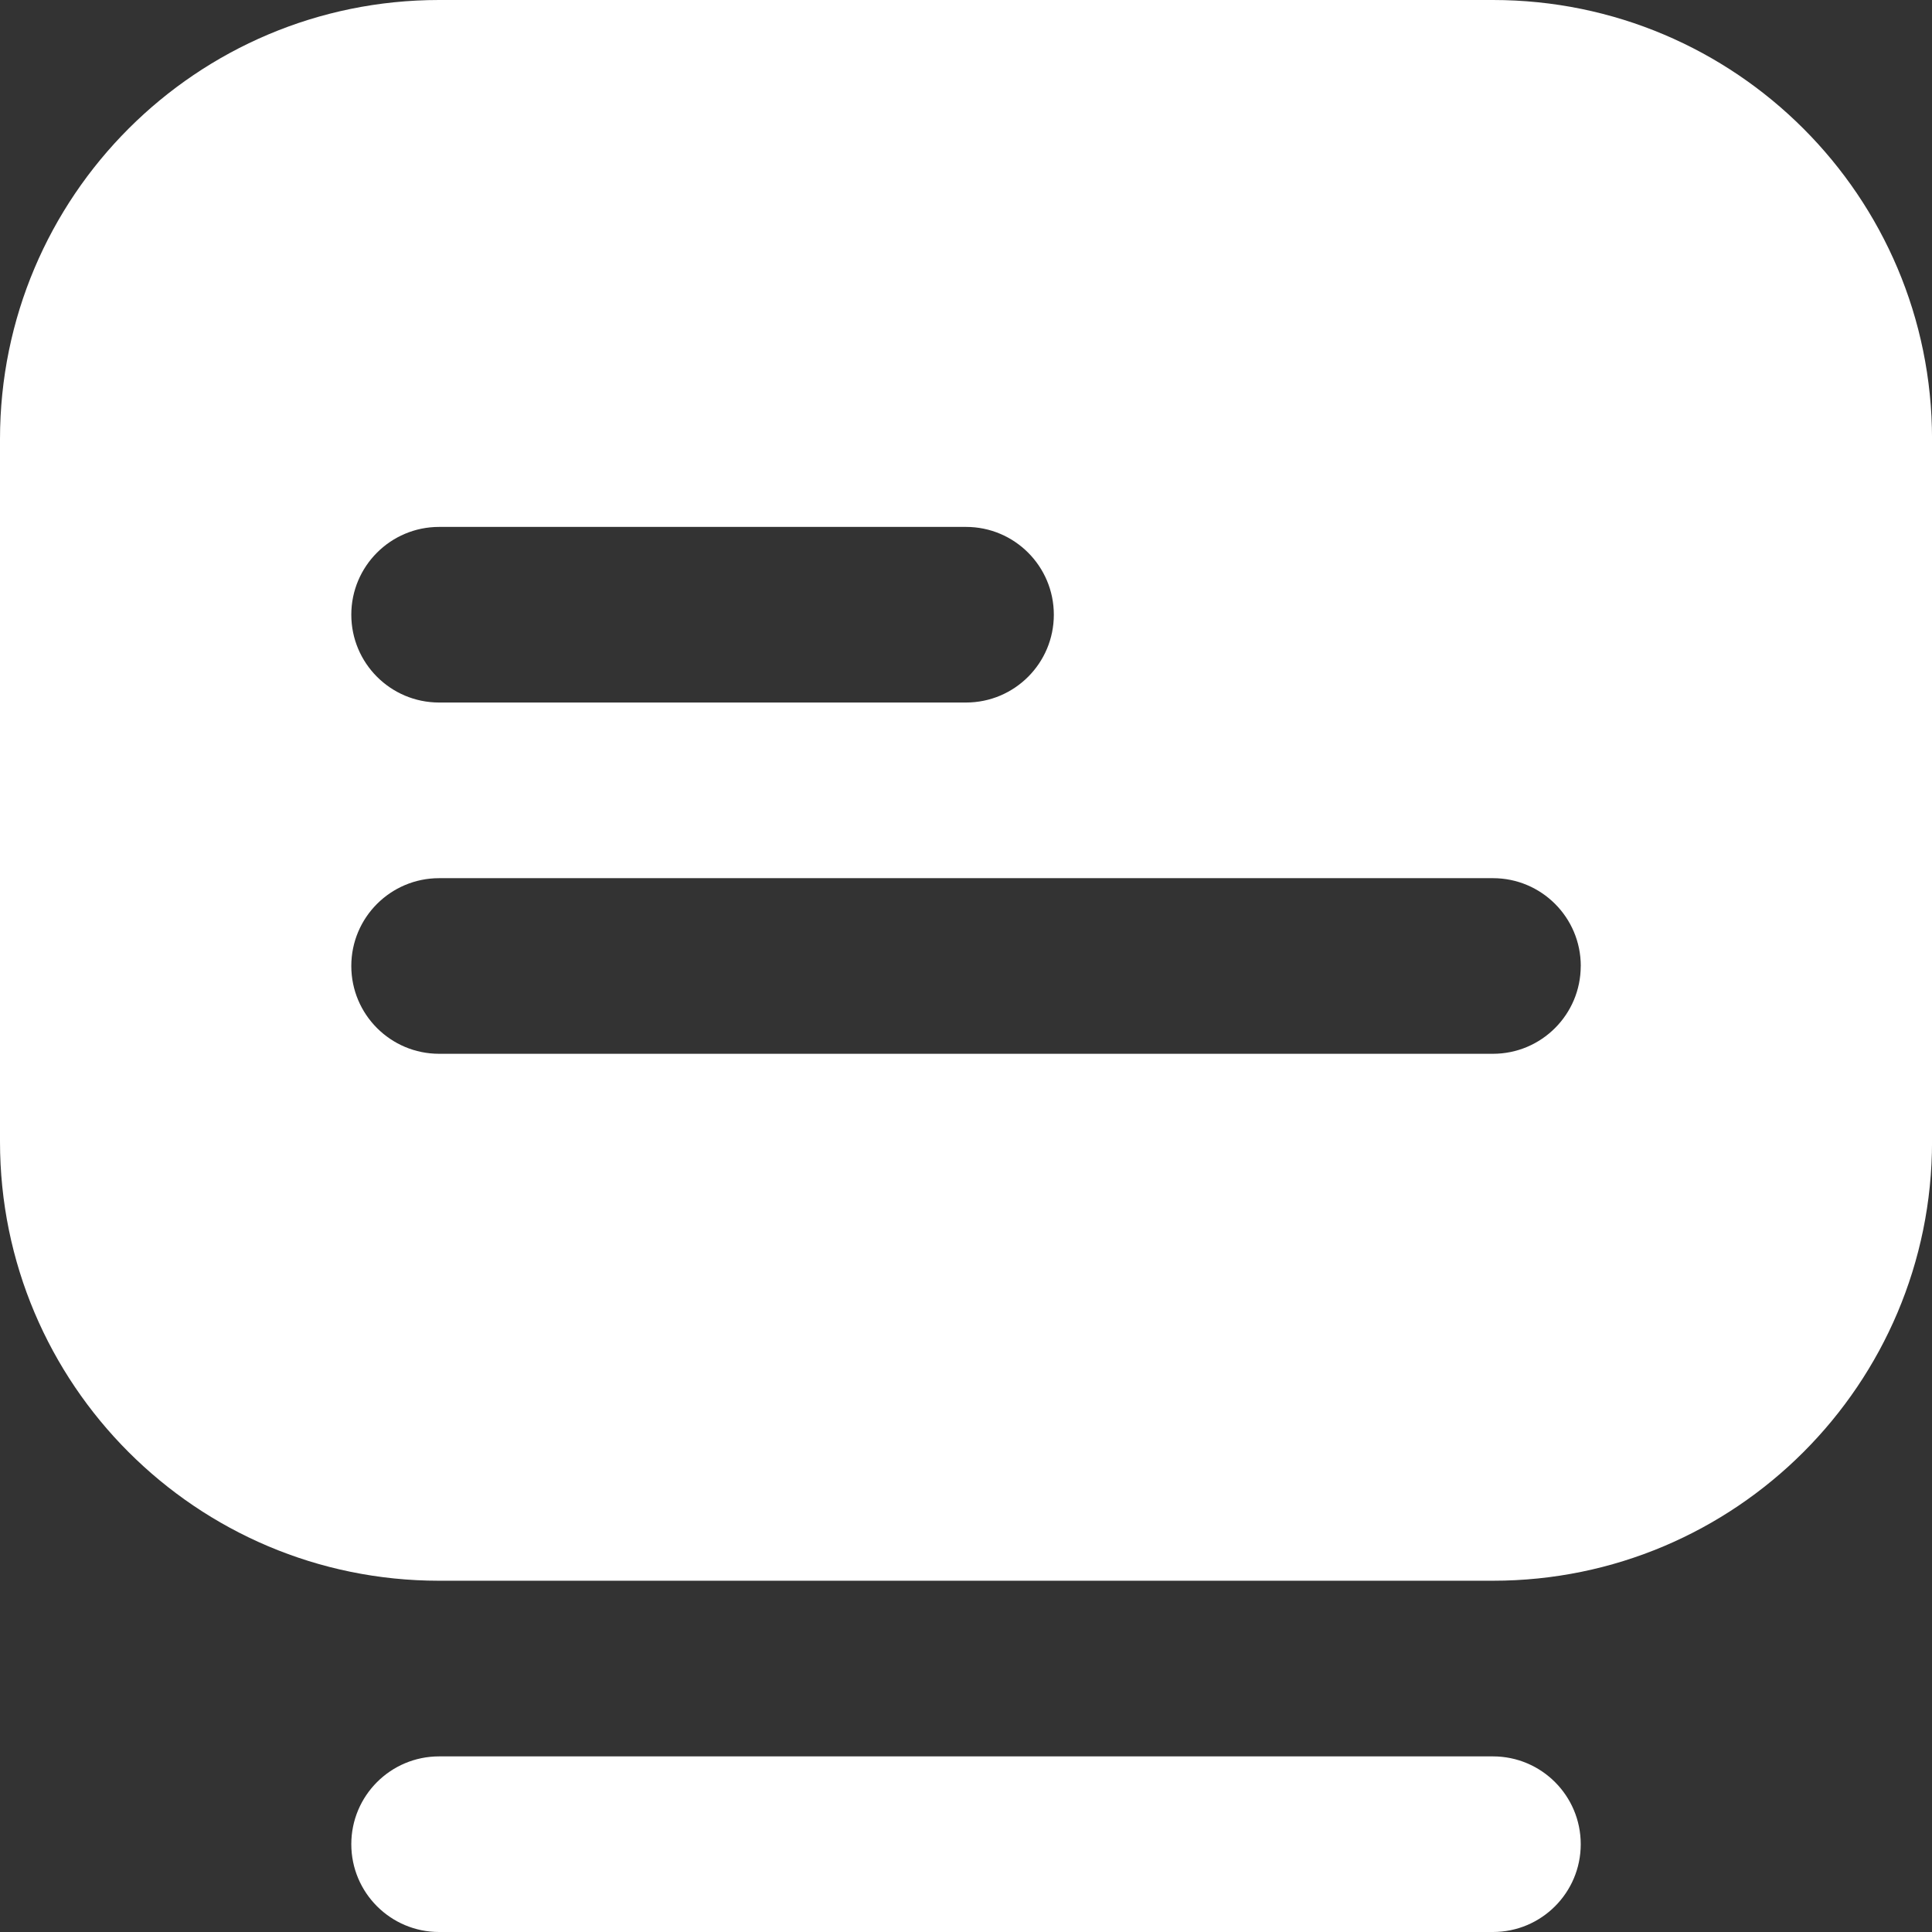 <?xml version="1.0" encoding="UTF-8"?> <svg xmlns="http://www.w3.org/2000/svg" id="Layer_1" data-name="Layer 1" viewBox="0 0 469.33 469.33"><rect x="0" y="0" width="469.33" height="469.33" fill="#333333" stroke="none"/><defs><style> .cls-1 { fill: #fff; } </style></defs><g id="Glyph"><path class="cls-1" d="m362.67,469.33H106.67c-11.78,0-21.33-9.55-21.33-21.33s9.55-21.33,21.33-21.33h256c11.78,0,21.33,9.55,21.33,21.33s-9.55,21.33-21.33,21.33Zm106.67-362.67v170.67c0,58.91-47.76,106.67-106.67,106.67H106.67c-58.91,0-106.67-47.76-106.67-106.67V106.67C0,47.76,47.76,0,106.67,0h256c58.91,0,106.67,47.76,106.67,106.67Zm-384,42.67c0,11.78,9.55,21.33,21.33,21.33h128c11.78,0,21.33-9.55,21.33-21.33s-9.55-21.33-21.33-21.33H106.67c-11.78,0-21.33,9.55-21.33,21.33Zm298.67,85.33c0-11.78-9.55-21.33-21.33-21.33H106.67c-11.78,0-21.33,9.55-21.33,21.33s9.55,21.33,21.33,21.33h256c11.78,0,21.33-9.55,21.33-21.33Z"></path></g></svg> 